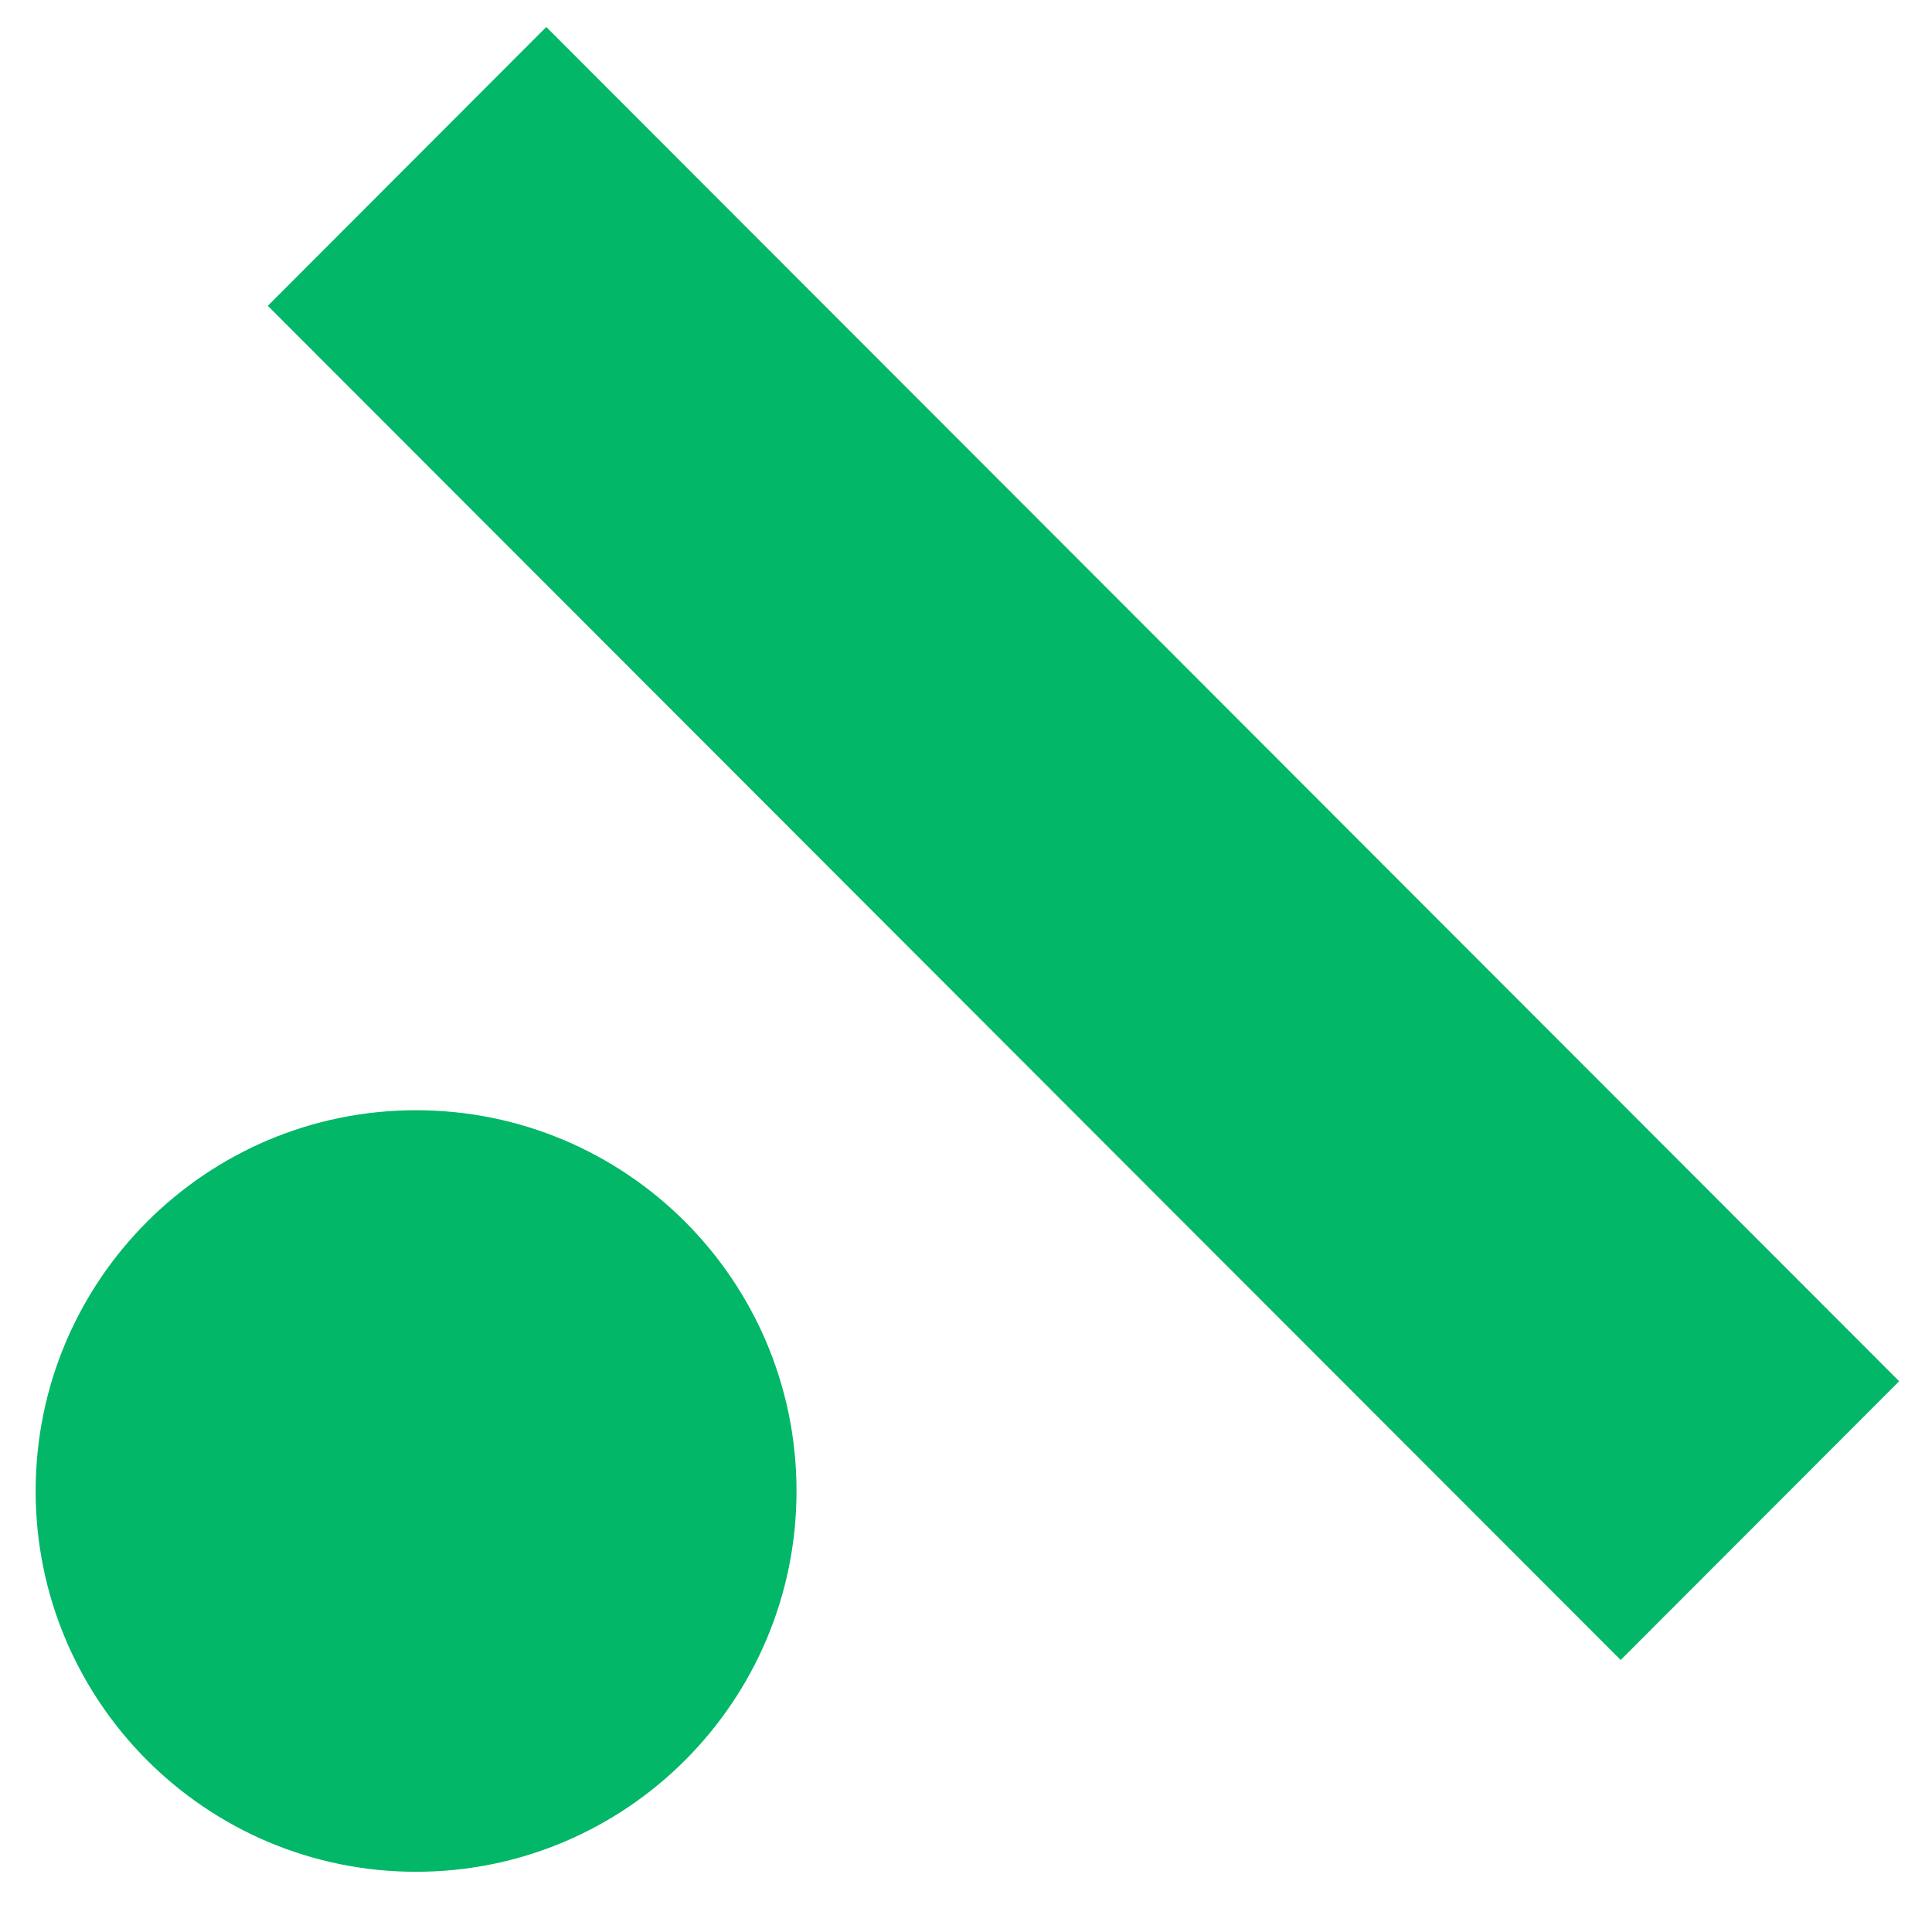 <svg width="29" height="29" viewBox="0 0 29 29" fill="none" xmlns="http://www.w3.org/2000/svg">
<path d="M8.2 0.405L4.02 4.59L24.327 24.917L28.507 20.733L8.2 0.405Z" fill="#02B768"/>
<path d="M6.245 28.096C9.399 28.096 11.956 25.537 11.956 22.38C11.956 19.224 9.399 16.665 6.245 16.665C3.092 16.665 0.535 19.224 0.535 22.38C0.535 25.537 3.092 28.096 6.245 28.096Z" fill="#02B768"/>
</svg>
